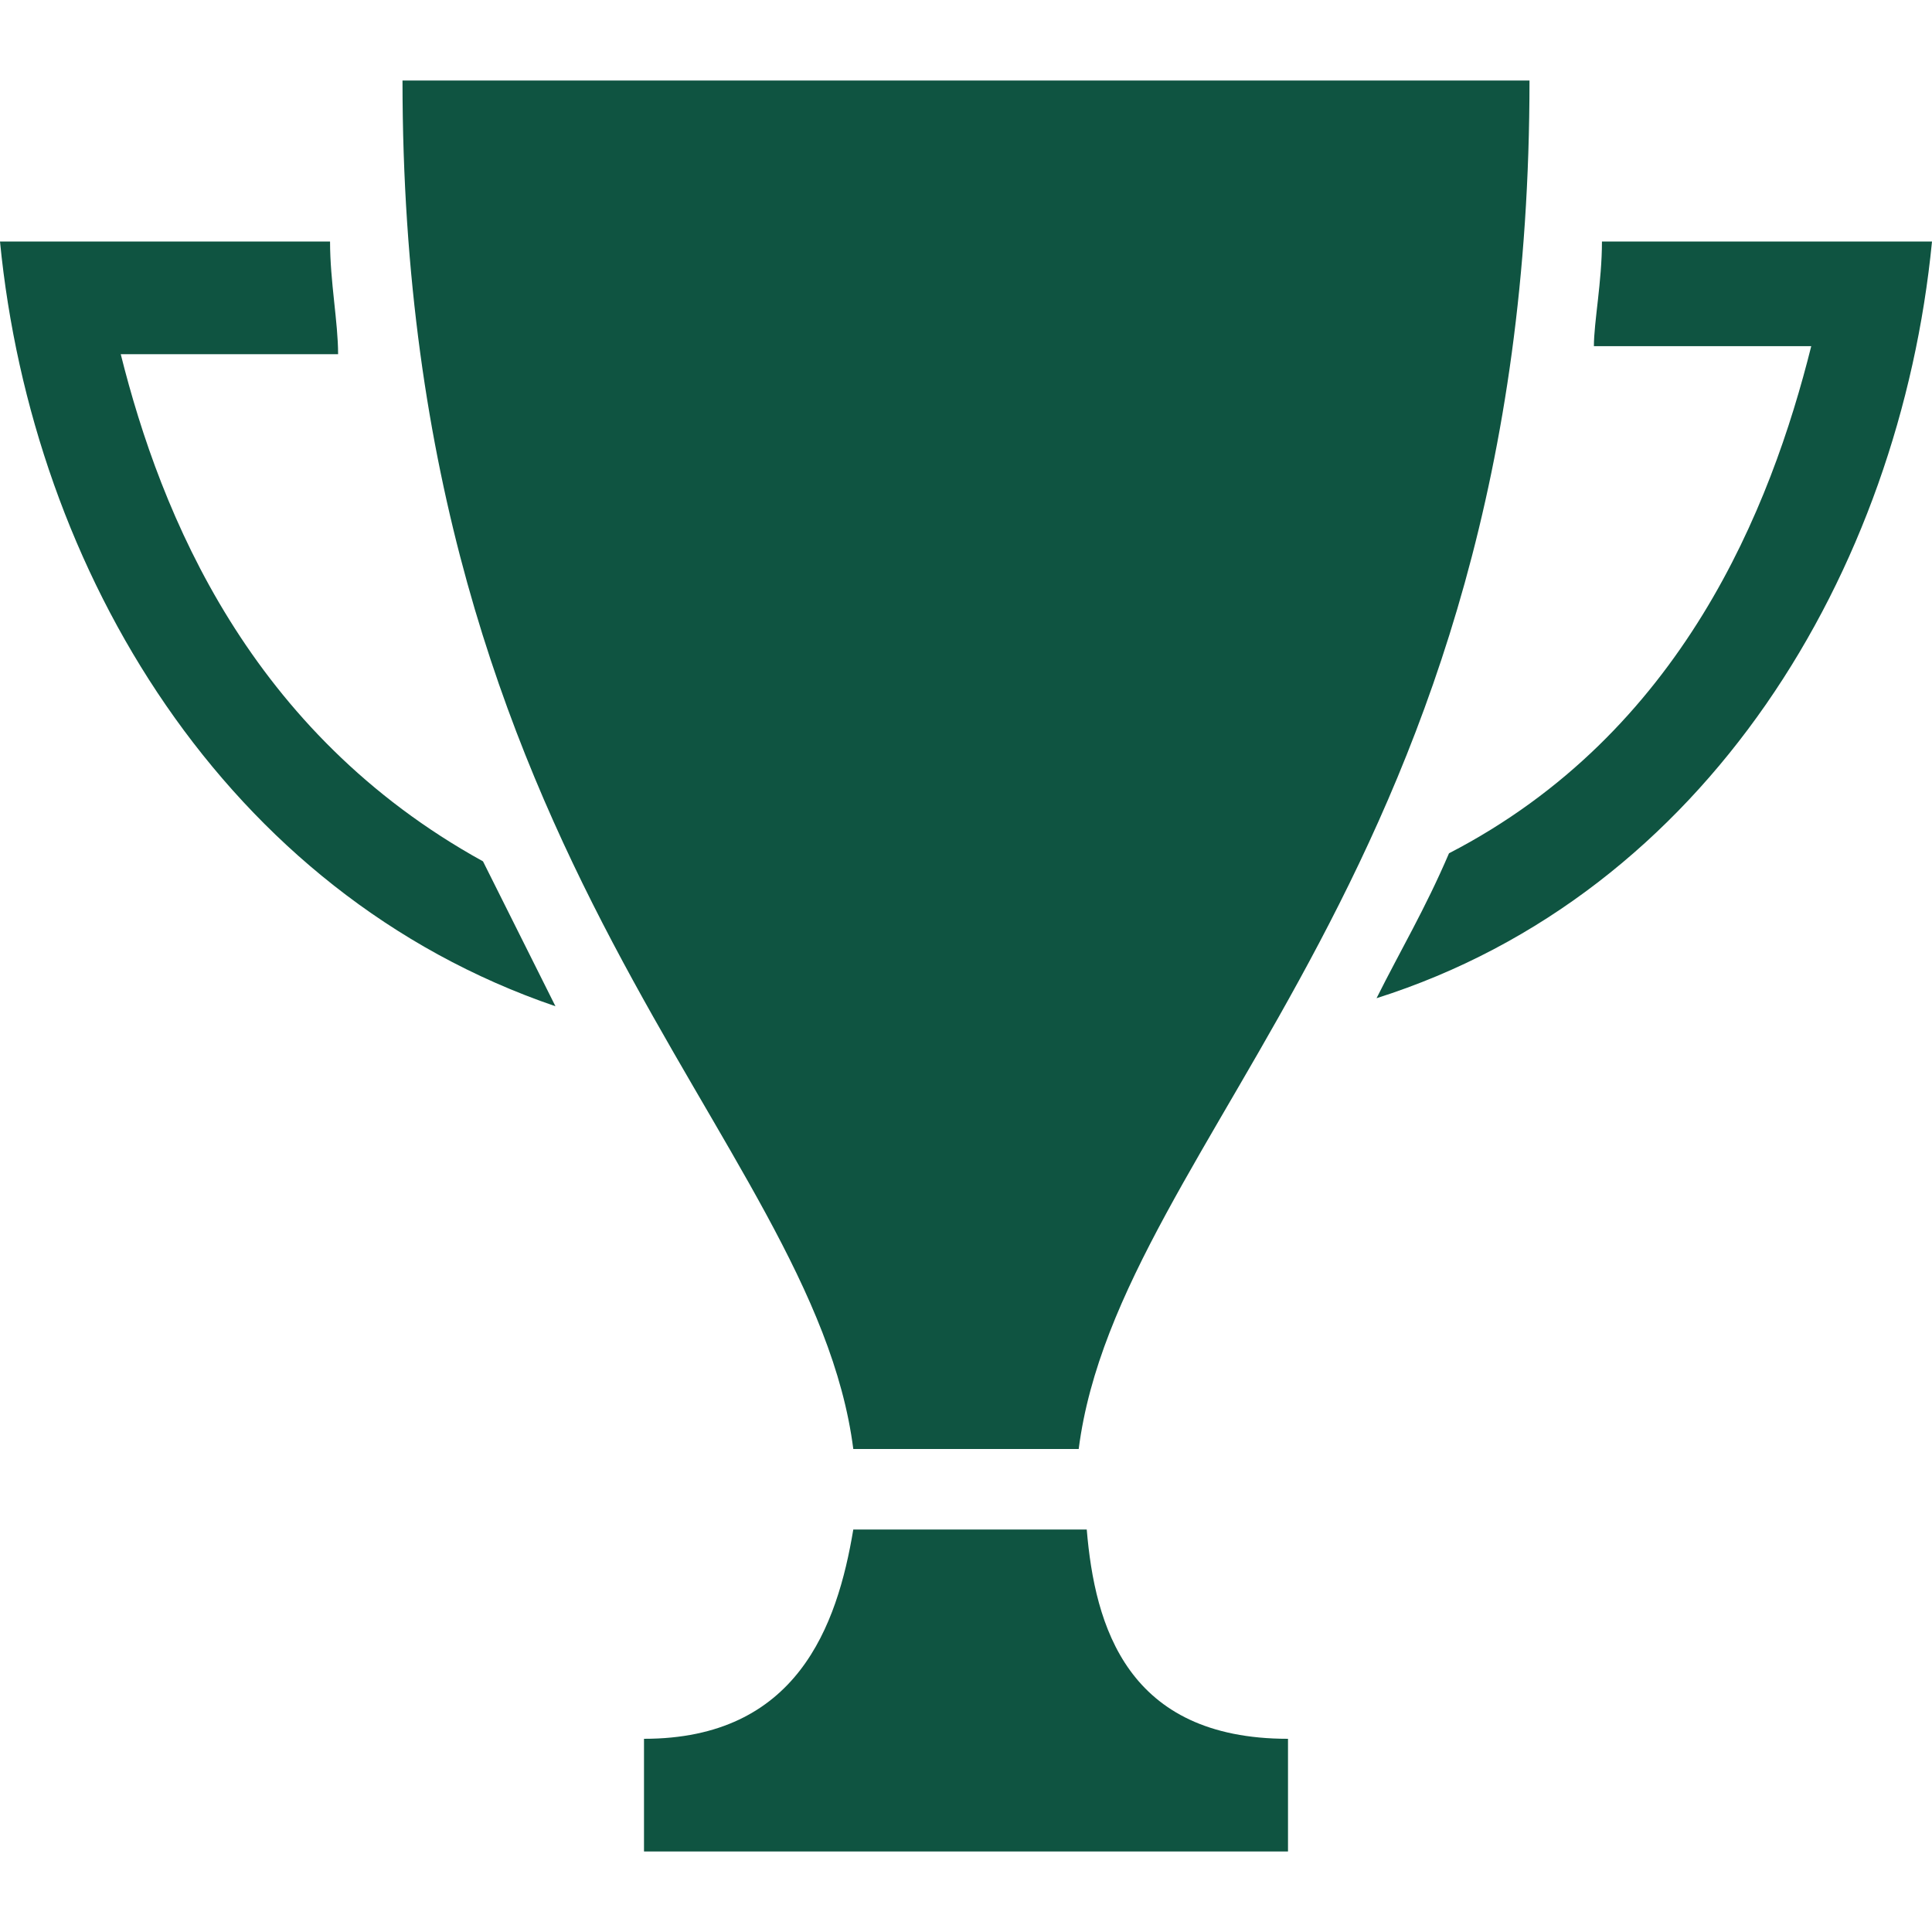 <?xml version="1.0" encoding="utf-8"?>
<!-- Generator: Adobe Illustrator 23.0.3, SVG Export Plug-In . SVG Version: 6.00 Build 0)  -->
<svg version="1.1" id="Ebene_1" xmlns="http://www.w3.org/2000/svg" xmlns:xlink="http://www.w3.org/1999/xlink" x="0px" y="0px"
	 viewBox="0 0 24 24" style="enable-background:new 0 0 24 24;" xml:space="preserve">
<style type="text/css">
	.st0{fill:#0F5441;}
</style>
<path class="st0" d="M13.4,18c0.5-3.9,5.6-7.2,5.6-17H5c0,9.8,5.1,13.1,5.6,17H13.4z M6,10.7c0.3,0.6,0.6,1.2,0.9,1.8
	C2.8,11.1,0.4,7.1,0,3h4.1c0,0.5,0.1,1,0.1,1.4H1.5C2,6.4,3.1,9.1,6,10.7z M16,21.6V23H8v-1.4c1.9,0,2.4-1.4,2.6-2.6h2.9
	C13.6,20.2,14,21.6,16,21.6z M24,3c-0.4,4.1-2.8,8.1-6.9,9.4c0.3-0.6,0.6-1.1,0.9-1.8c2.9-1.5,4-4.3,4.5-6.3h-2.7
	C19.8,4,19.9,3.5,19.9,3L24,3L24,3z"/>
</svg>
